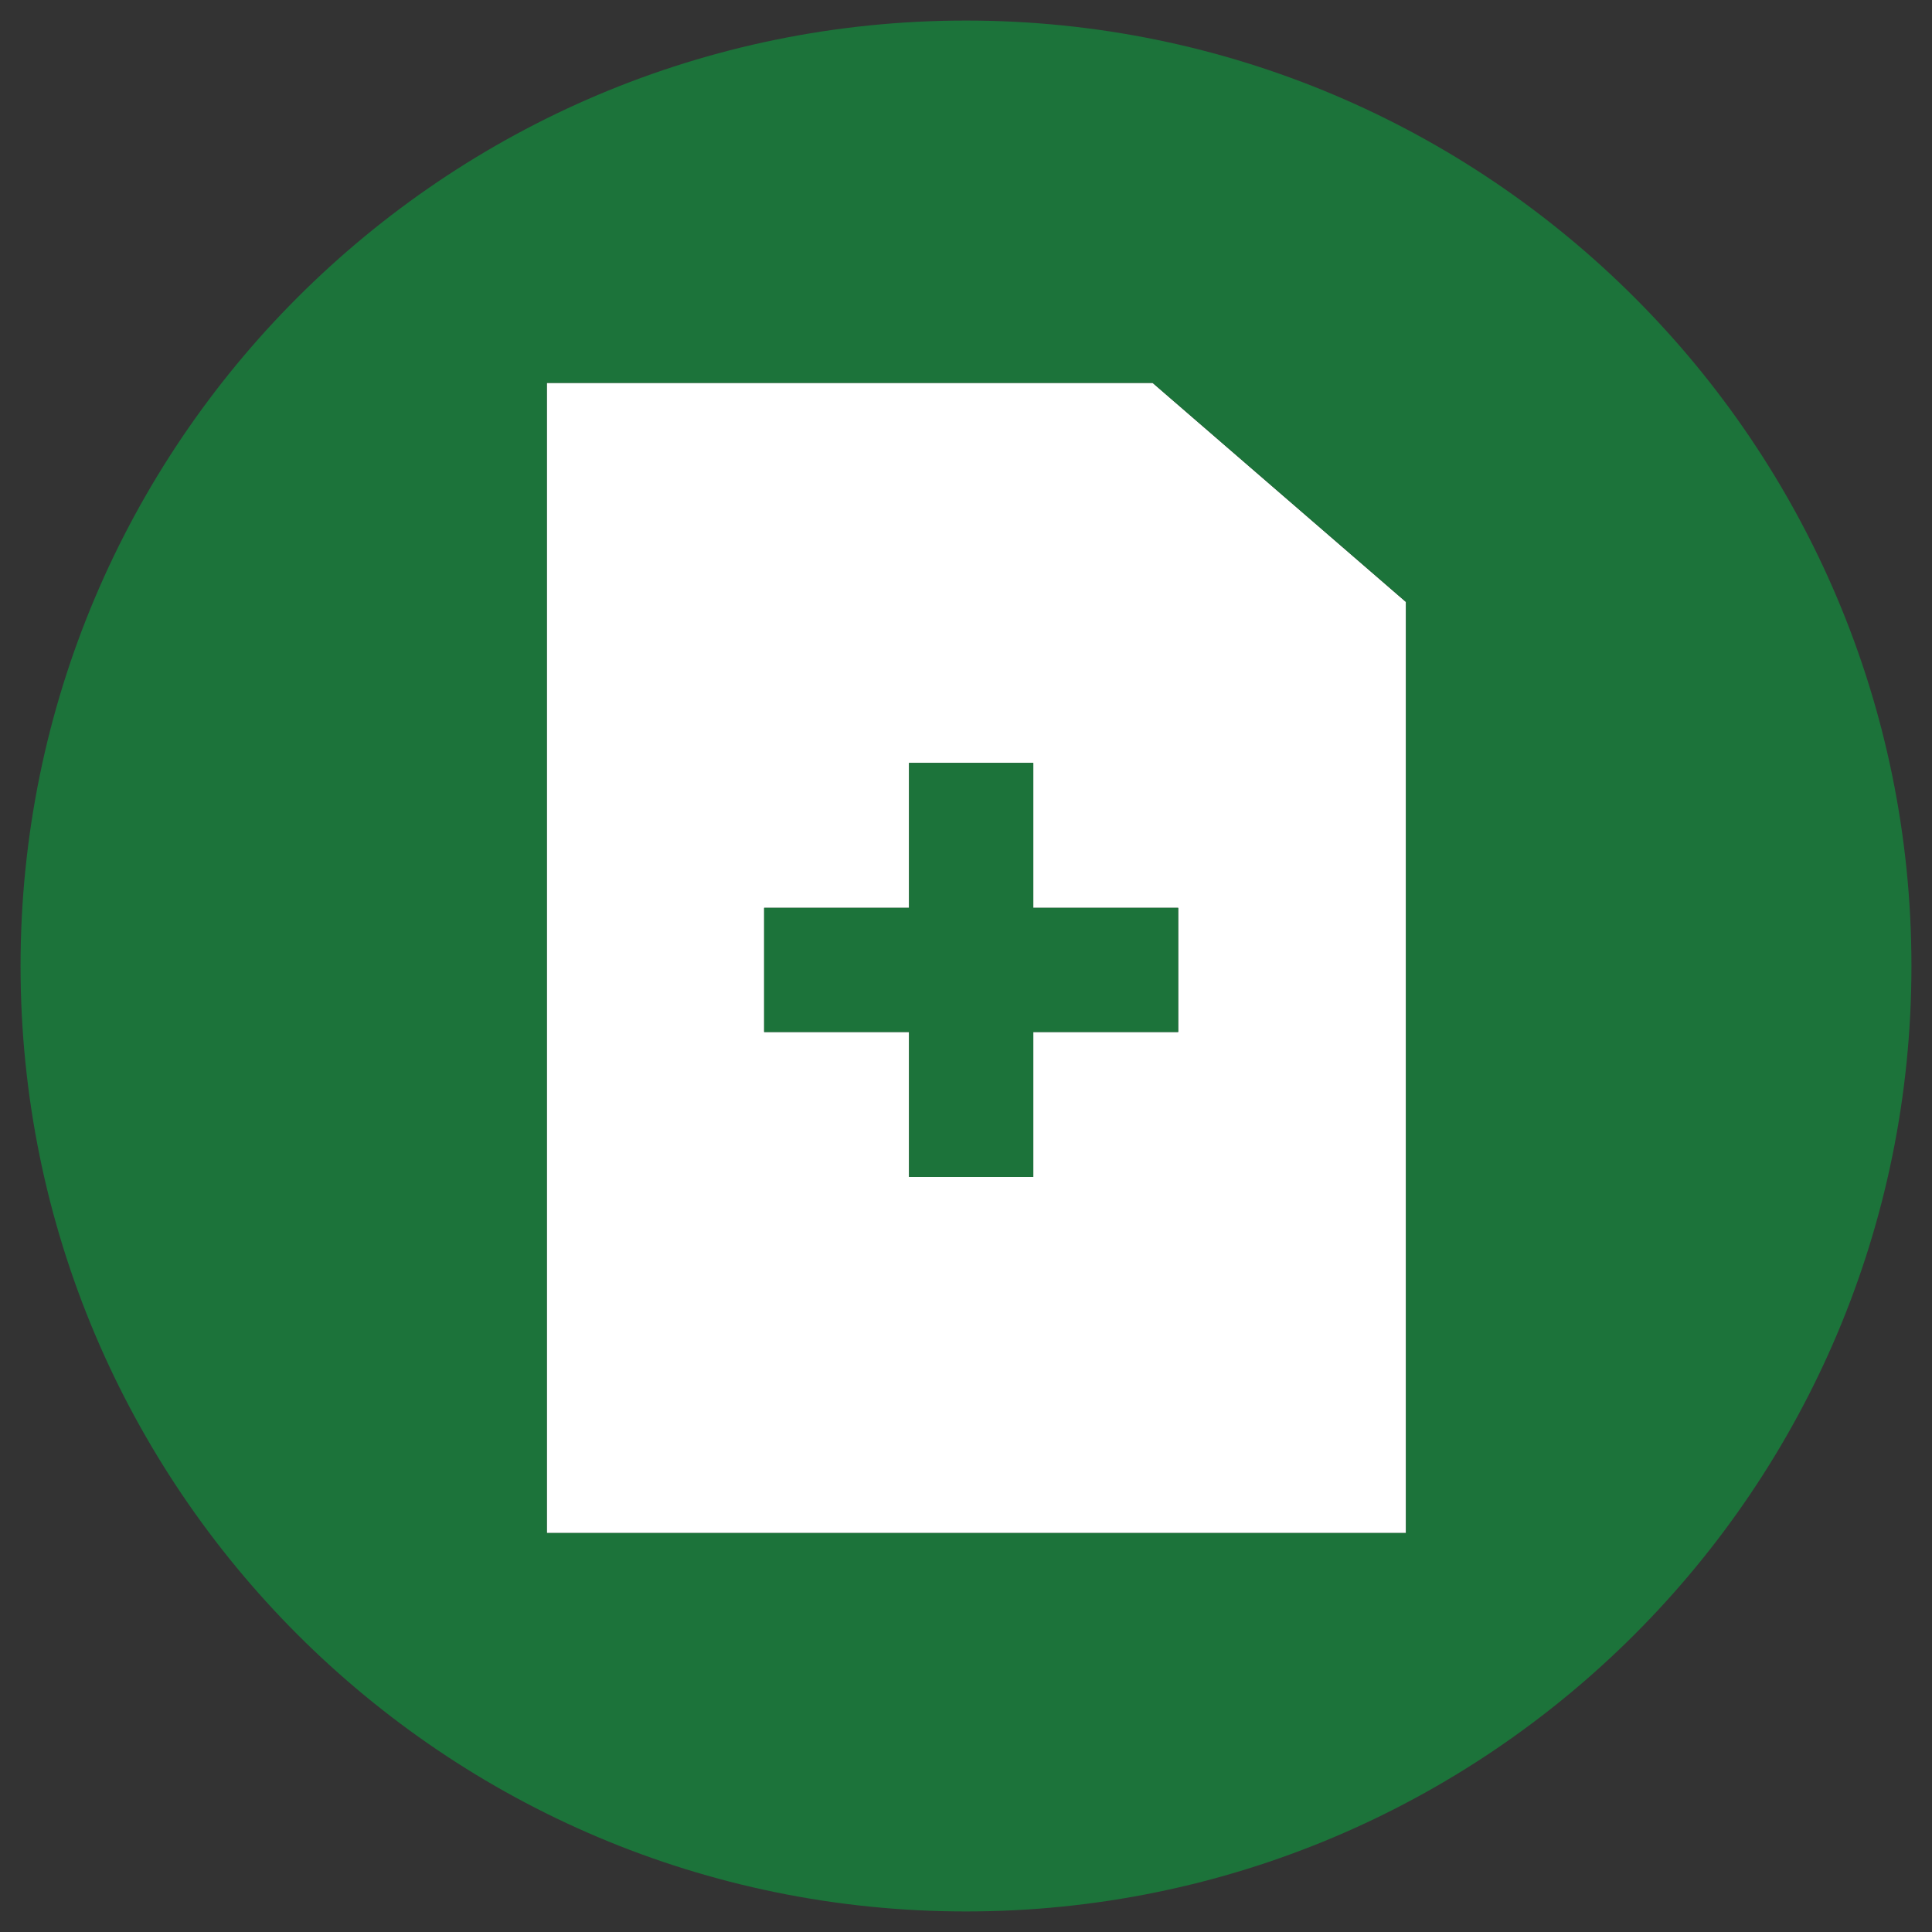 <?xml version="1.0" encoding="utf-8"?>
<!-- Generator: Adobe Illustrator 15.1.0, SVG Export Plug-In . SVG Version: 6.00 Build 0)  -->
<!DOCTYPE svg PUBLIC "-//W3C//DTD SVG 1.1//EN" "http://www.w3.org/Graphics/SVG/1.1/DTD/svg11.dtd">
<svg version="1.1" id="Layer_1" xmlns="http://www.w3.org/2000/svg" xmlns:xlink="http://www.w3.org/1999/xlink" x="0px" y="0px"
	 width="47px" height="47px" viewBox="0 0 47 47" enable-background="new 0 0 47 47" xml:space="preserve">
<rect x="0" y="0" width="47" height="47" fill="#333333" stroke="none"/>
<g>
	<path fill="#FFFFFF" d="M13.302,9.315v27.979h20.901V14.645L28.04,9.315H13.302z M28.662,25.106h-3.525v3.525h-3.022v-3.525h-3.525
		v-3.021h3.525v-3.526h3.022v3.526h3.525V25.106z"/>
	<polygon fill="#1C733A" points="25.137,18.559 22.114,18.559 22.114,22.085 18.589,22.085 18.589,25.106 22.114,25.106 
		22.114,28.632 25.137,28.632 25.137,25.106 28.662,25.106 28.662,22.085 25.137,22.085 	"/>
	<path fill="#1C733A" d="M23.5,0.5c-12.702,0-23,10.298-23,23s10.298,23,23,23c12.701,0,23-10.298,23-23S36.201,0.5,23.5,0.5z
		 M34.203,37.294H13.302V9.315H28.04l6.163,5.329V37.294z"/>
</g>
</svg>
